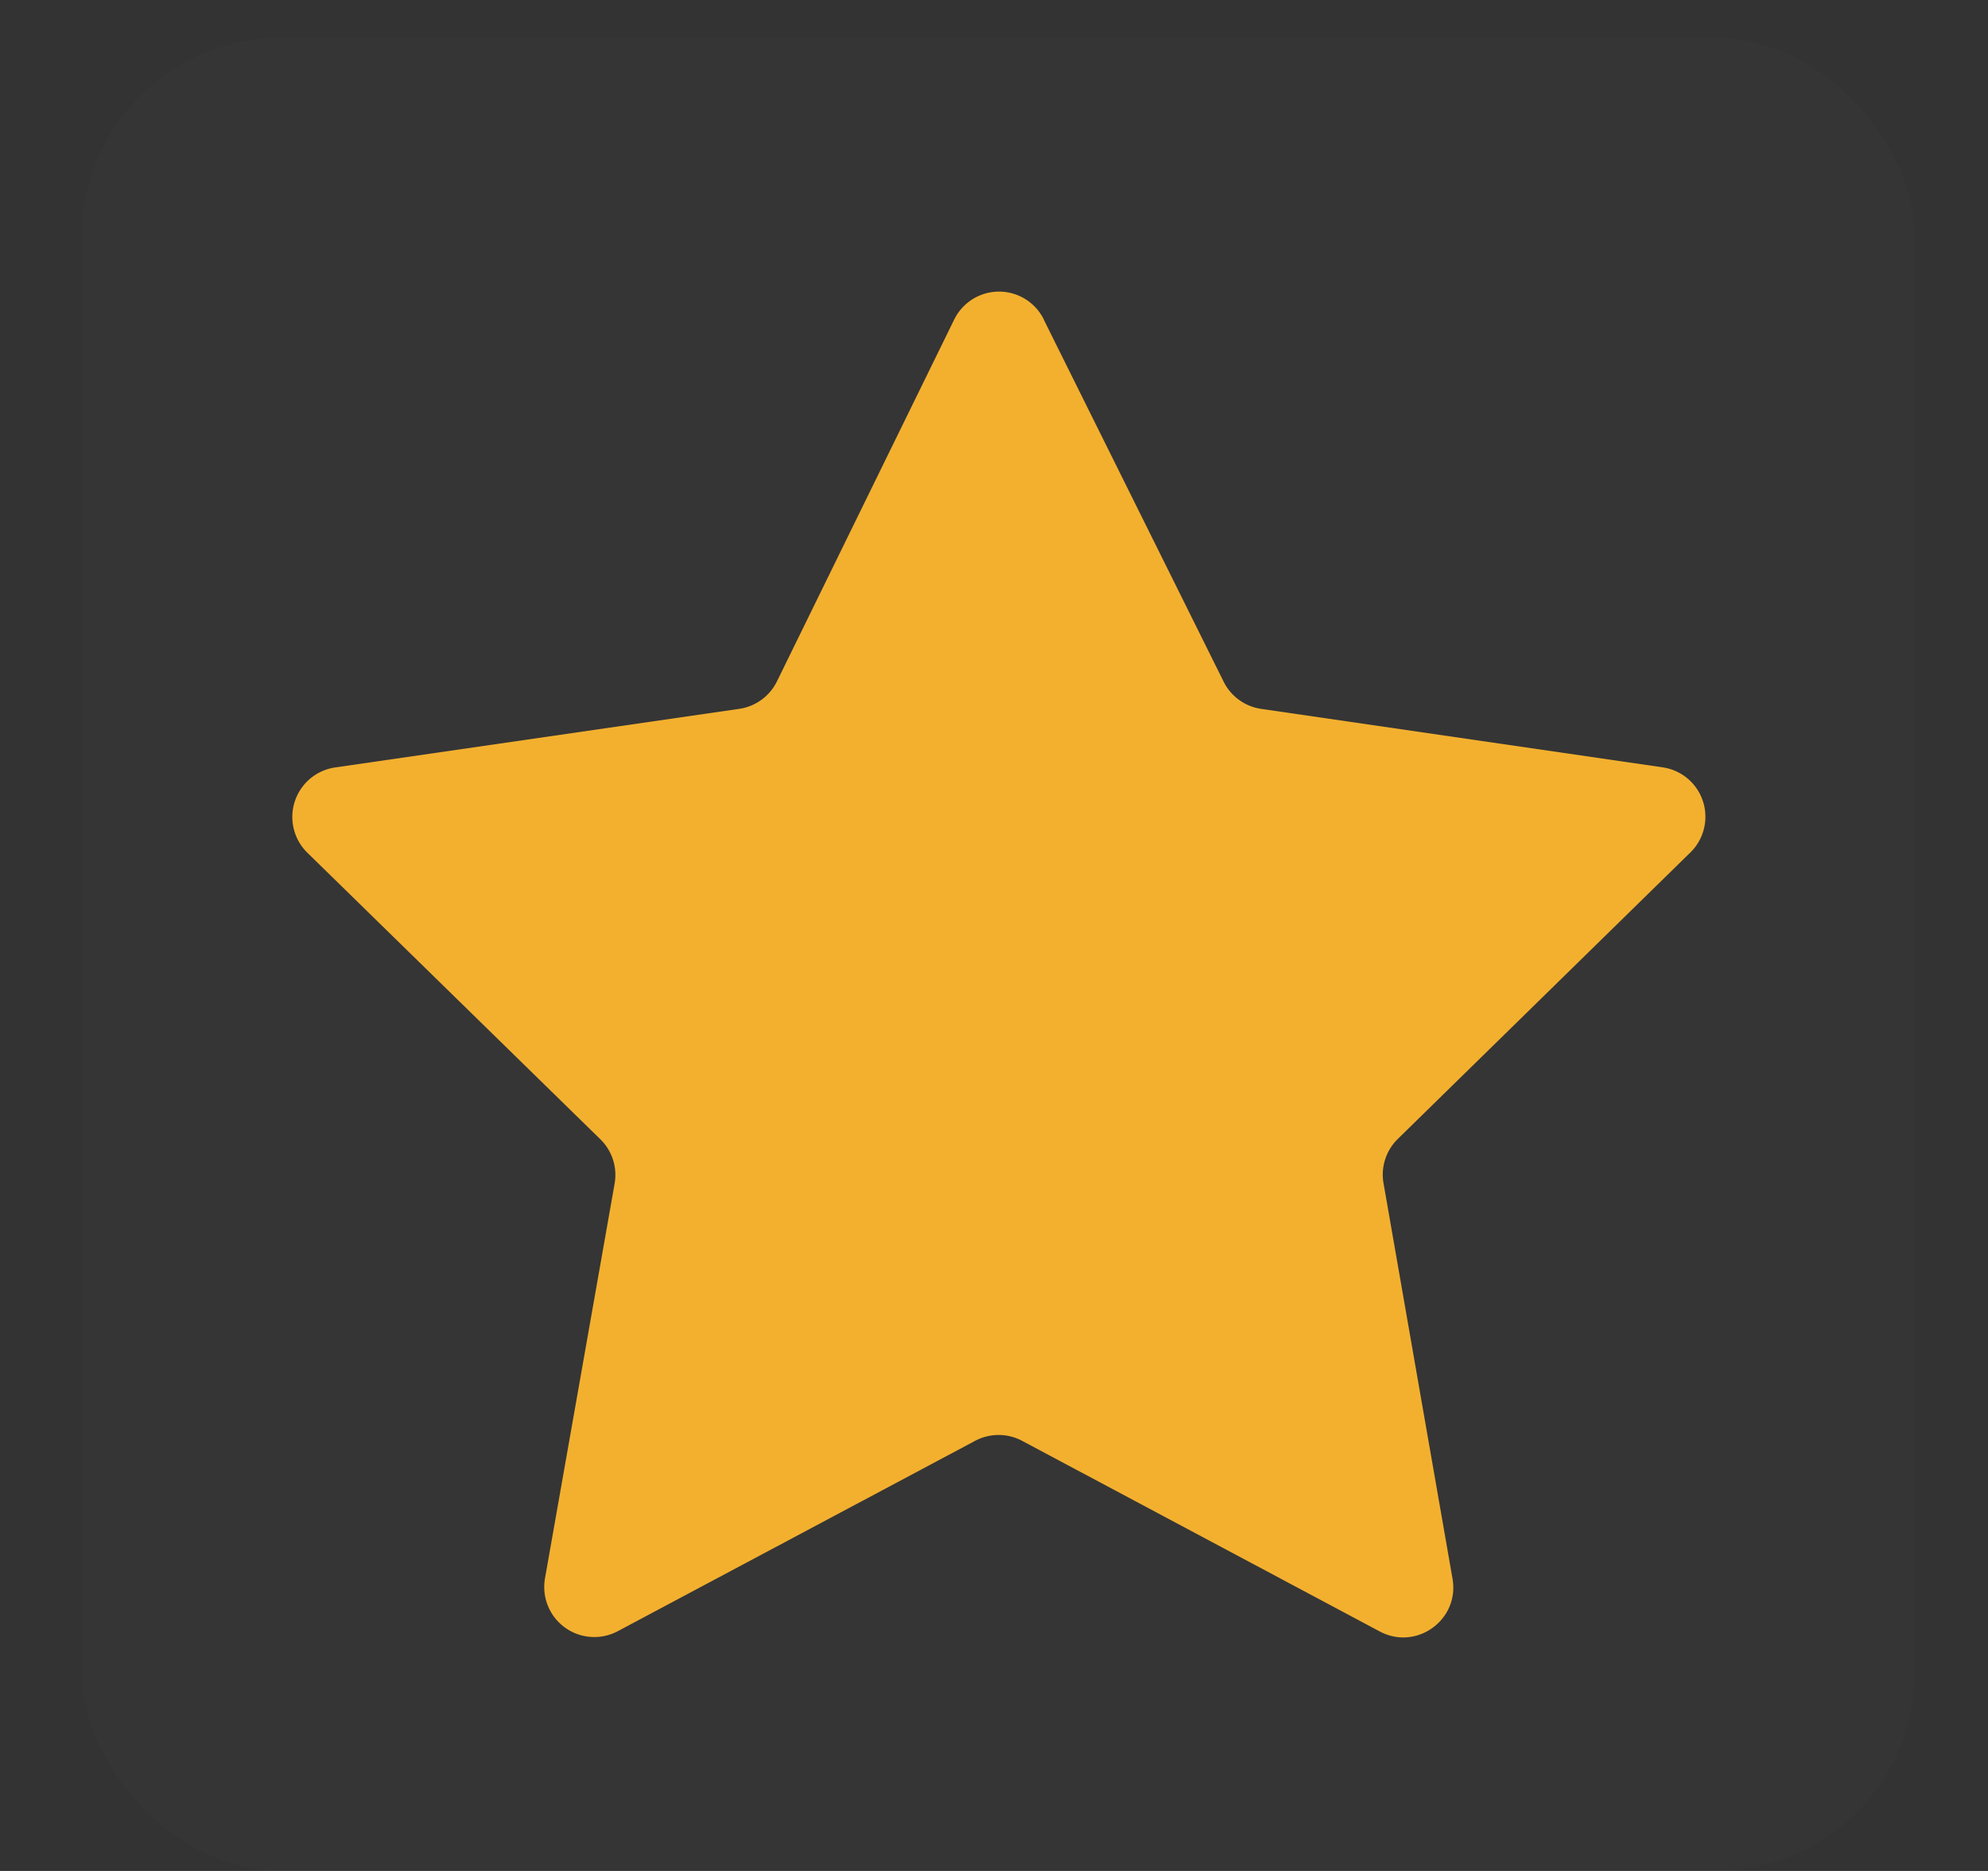 <svg width="17" height="16" fill="none" xmlns="http://www.w3.org/2000/svg"><rect width="100%" height="100%" fill="#333333" stroke="none"/><g clip-path="url('#clip0_3868_25471')"><path d="M16.374.324H.7V16h15.675V.324Z" fill="#fff" fill-opacity=".01"/><path d="M8.926 2.732a.427.427 0 0 0-.767.002L6.644 5.827a.428.428 0 0 1-.323.235l-3.455.501a.428.428 0 0 0-.238.729l2.505 2.45c.101.098.147.24.123.379L4.66 13.5a.428.428 0 0 0 .622.45l3.056-1.628a.428.428 0 0 1 .403 0l3.058 1.63c.314.167.683-.1.622-.451l-.59-3.382a.427.427 0 0 1 .122-.379l2.502-2.45a.427.427 0 0 0-.238-.728l-3.434-.5a.427.427 0 0 1-.32-.234L8.925 2.732Z" fill="#F3B02F"/></g><defs><clipPath id="clip0_3868_25471"><rect x=".699" y=".324" width="15.675" height="15.675" rx="1.7" fill="#fff"/></clipPath></defs></svg>